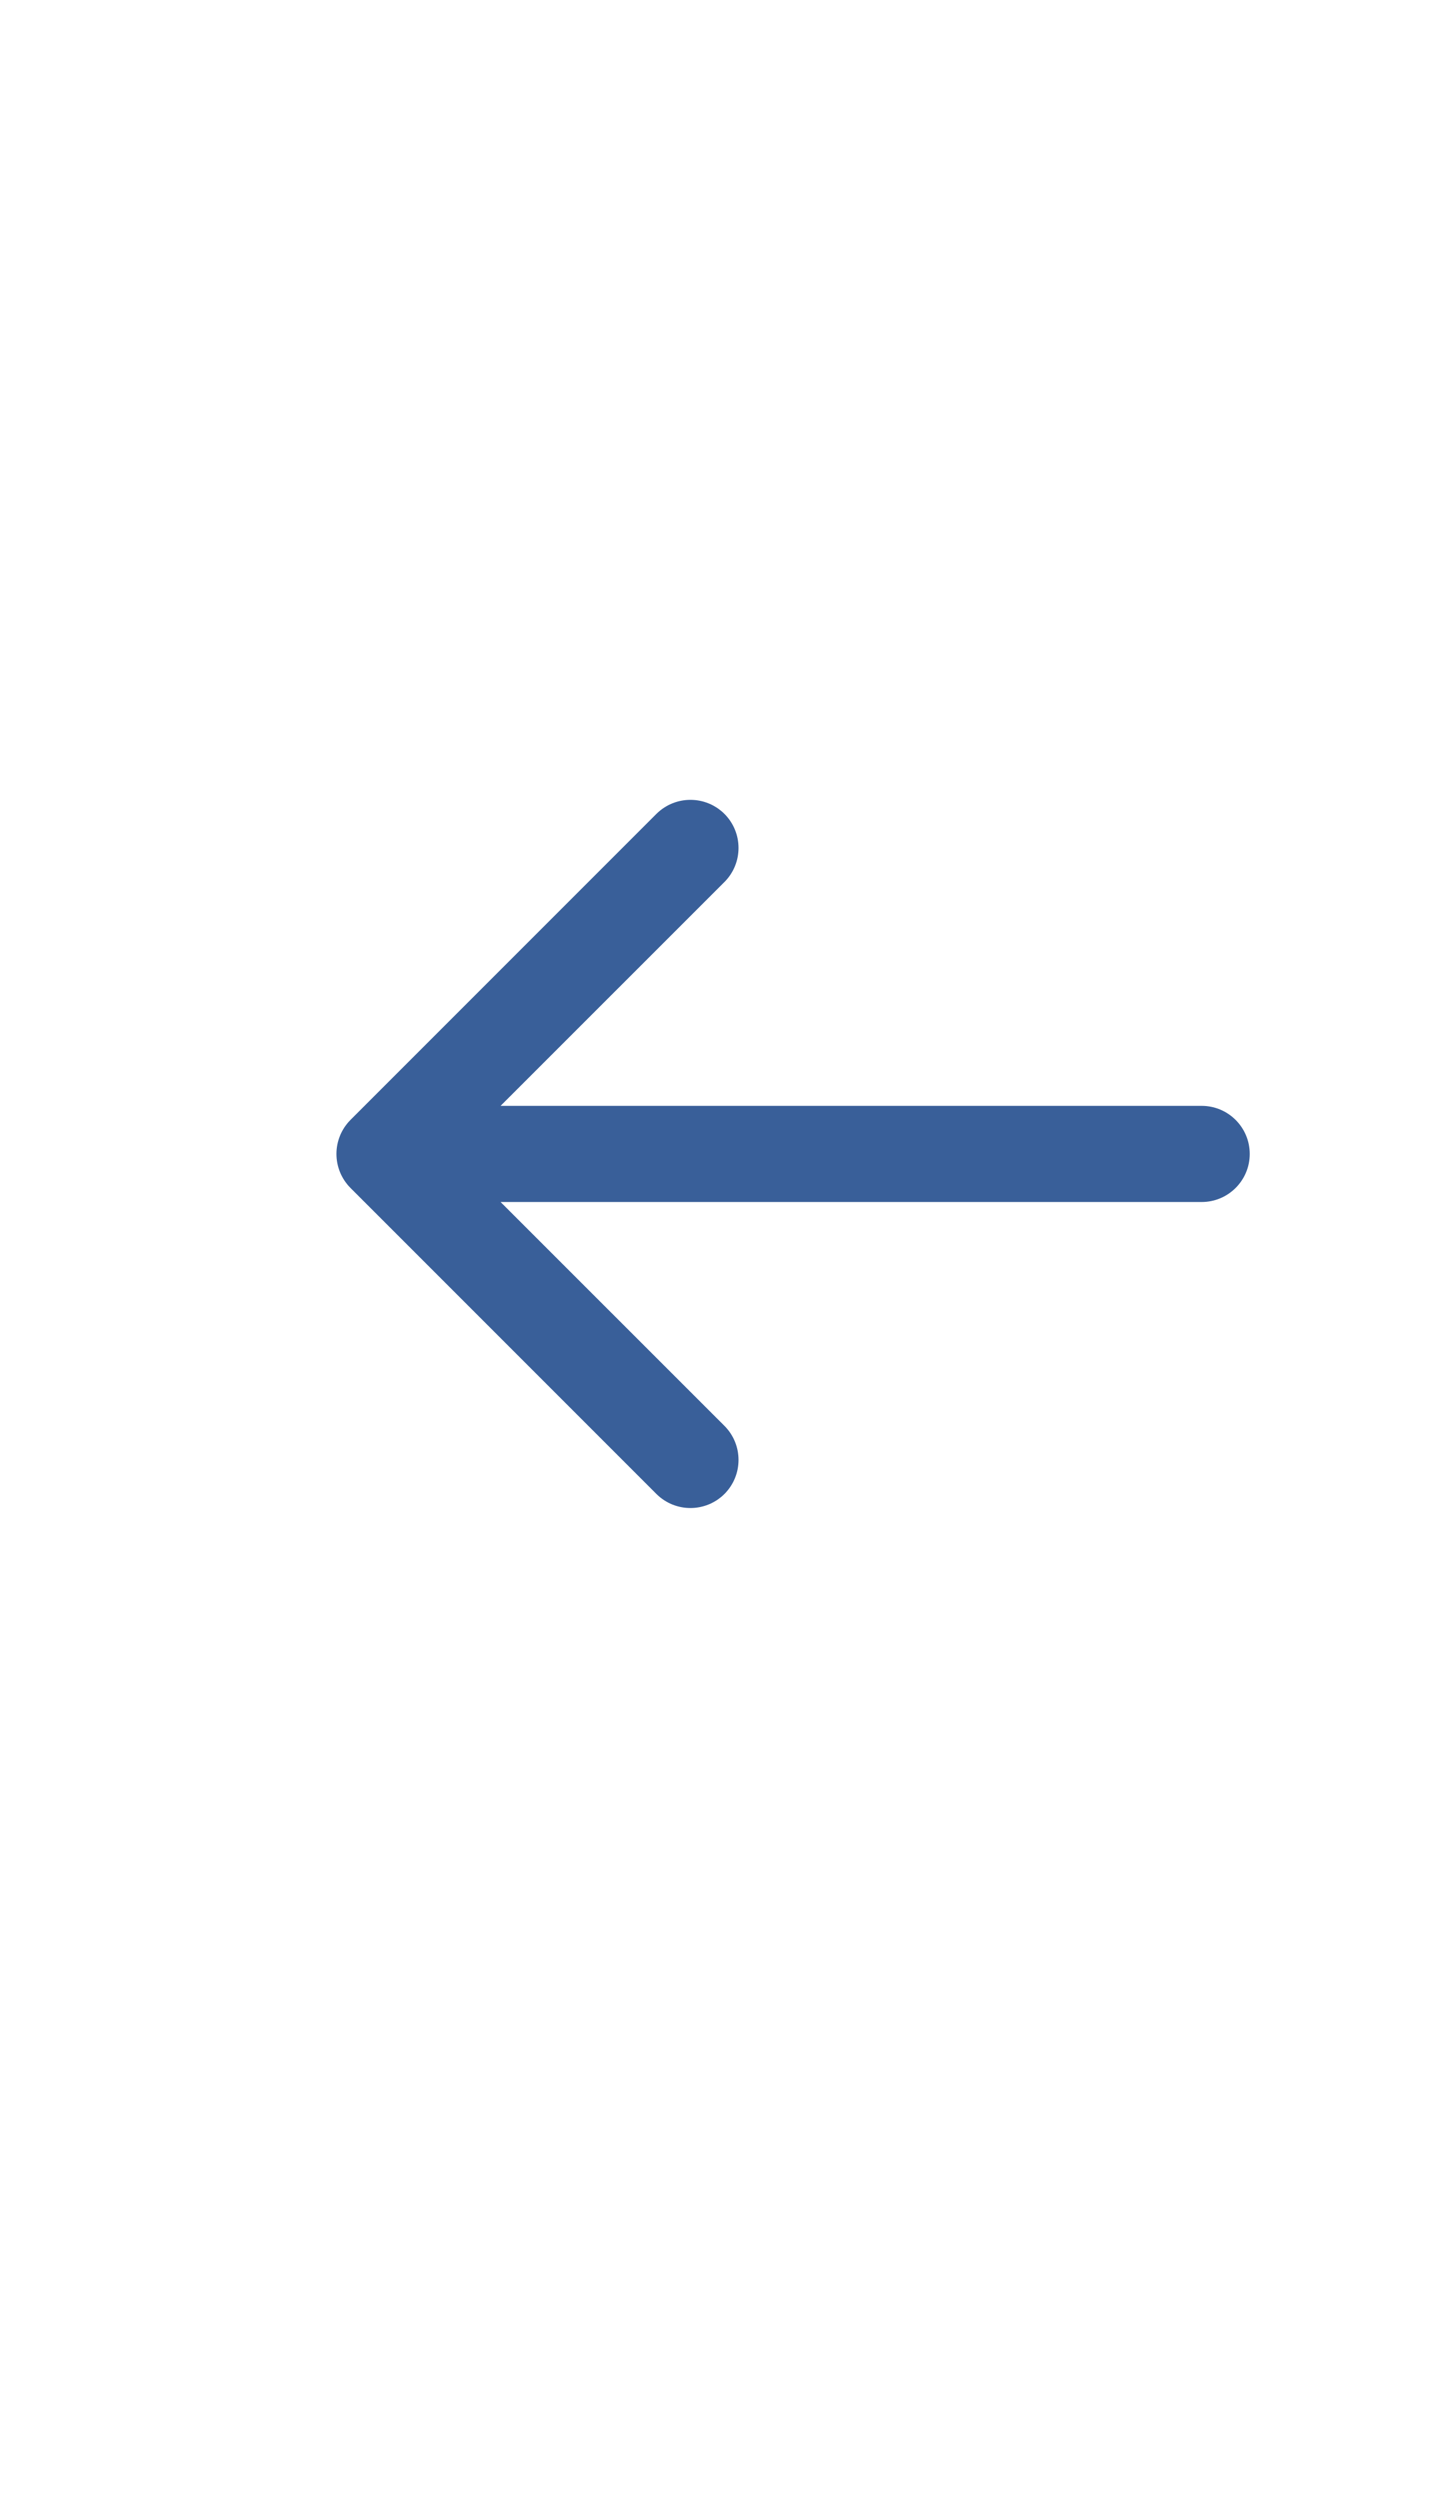 <svg width="15" height="26" viewBox="0 0 15 26" fill="none" xmlns="http://www.w3.org/2000/svg">
<path d="M3.646 11.646C3.451 11.842 3.451 12.158 3.646 12.354L6.828 15.536C7.024 15.731 7.34 15.731 7.536 15.536C7.731 15.34 7.731 15.024 7.536 14.828L4.707 12L7.536 9.172C7.731 8.976 7.731 8.66 7.536 8.464C7.34 8.269 7.024 8.269 6.828 8.464L3.646 11.646ZM12.5 12.5C12.776 12.5 13 12.276 13 12C13 11.724 12.776 11.5 12.5 11.5V12.5ZM4 12.5H12.5V11.5H4V12.5Z" fill="#395F99"/>
</svg>
